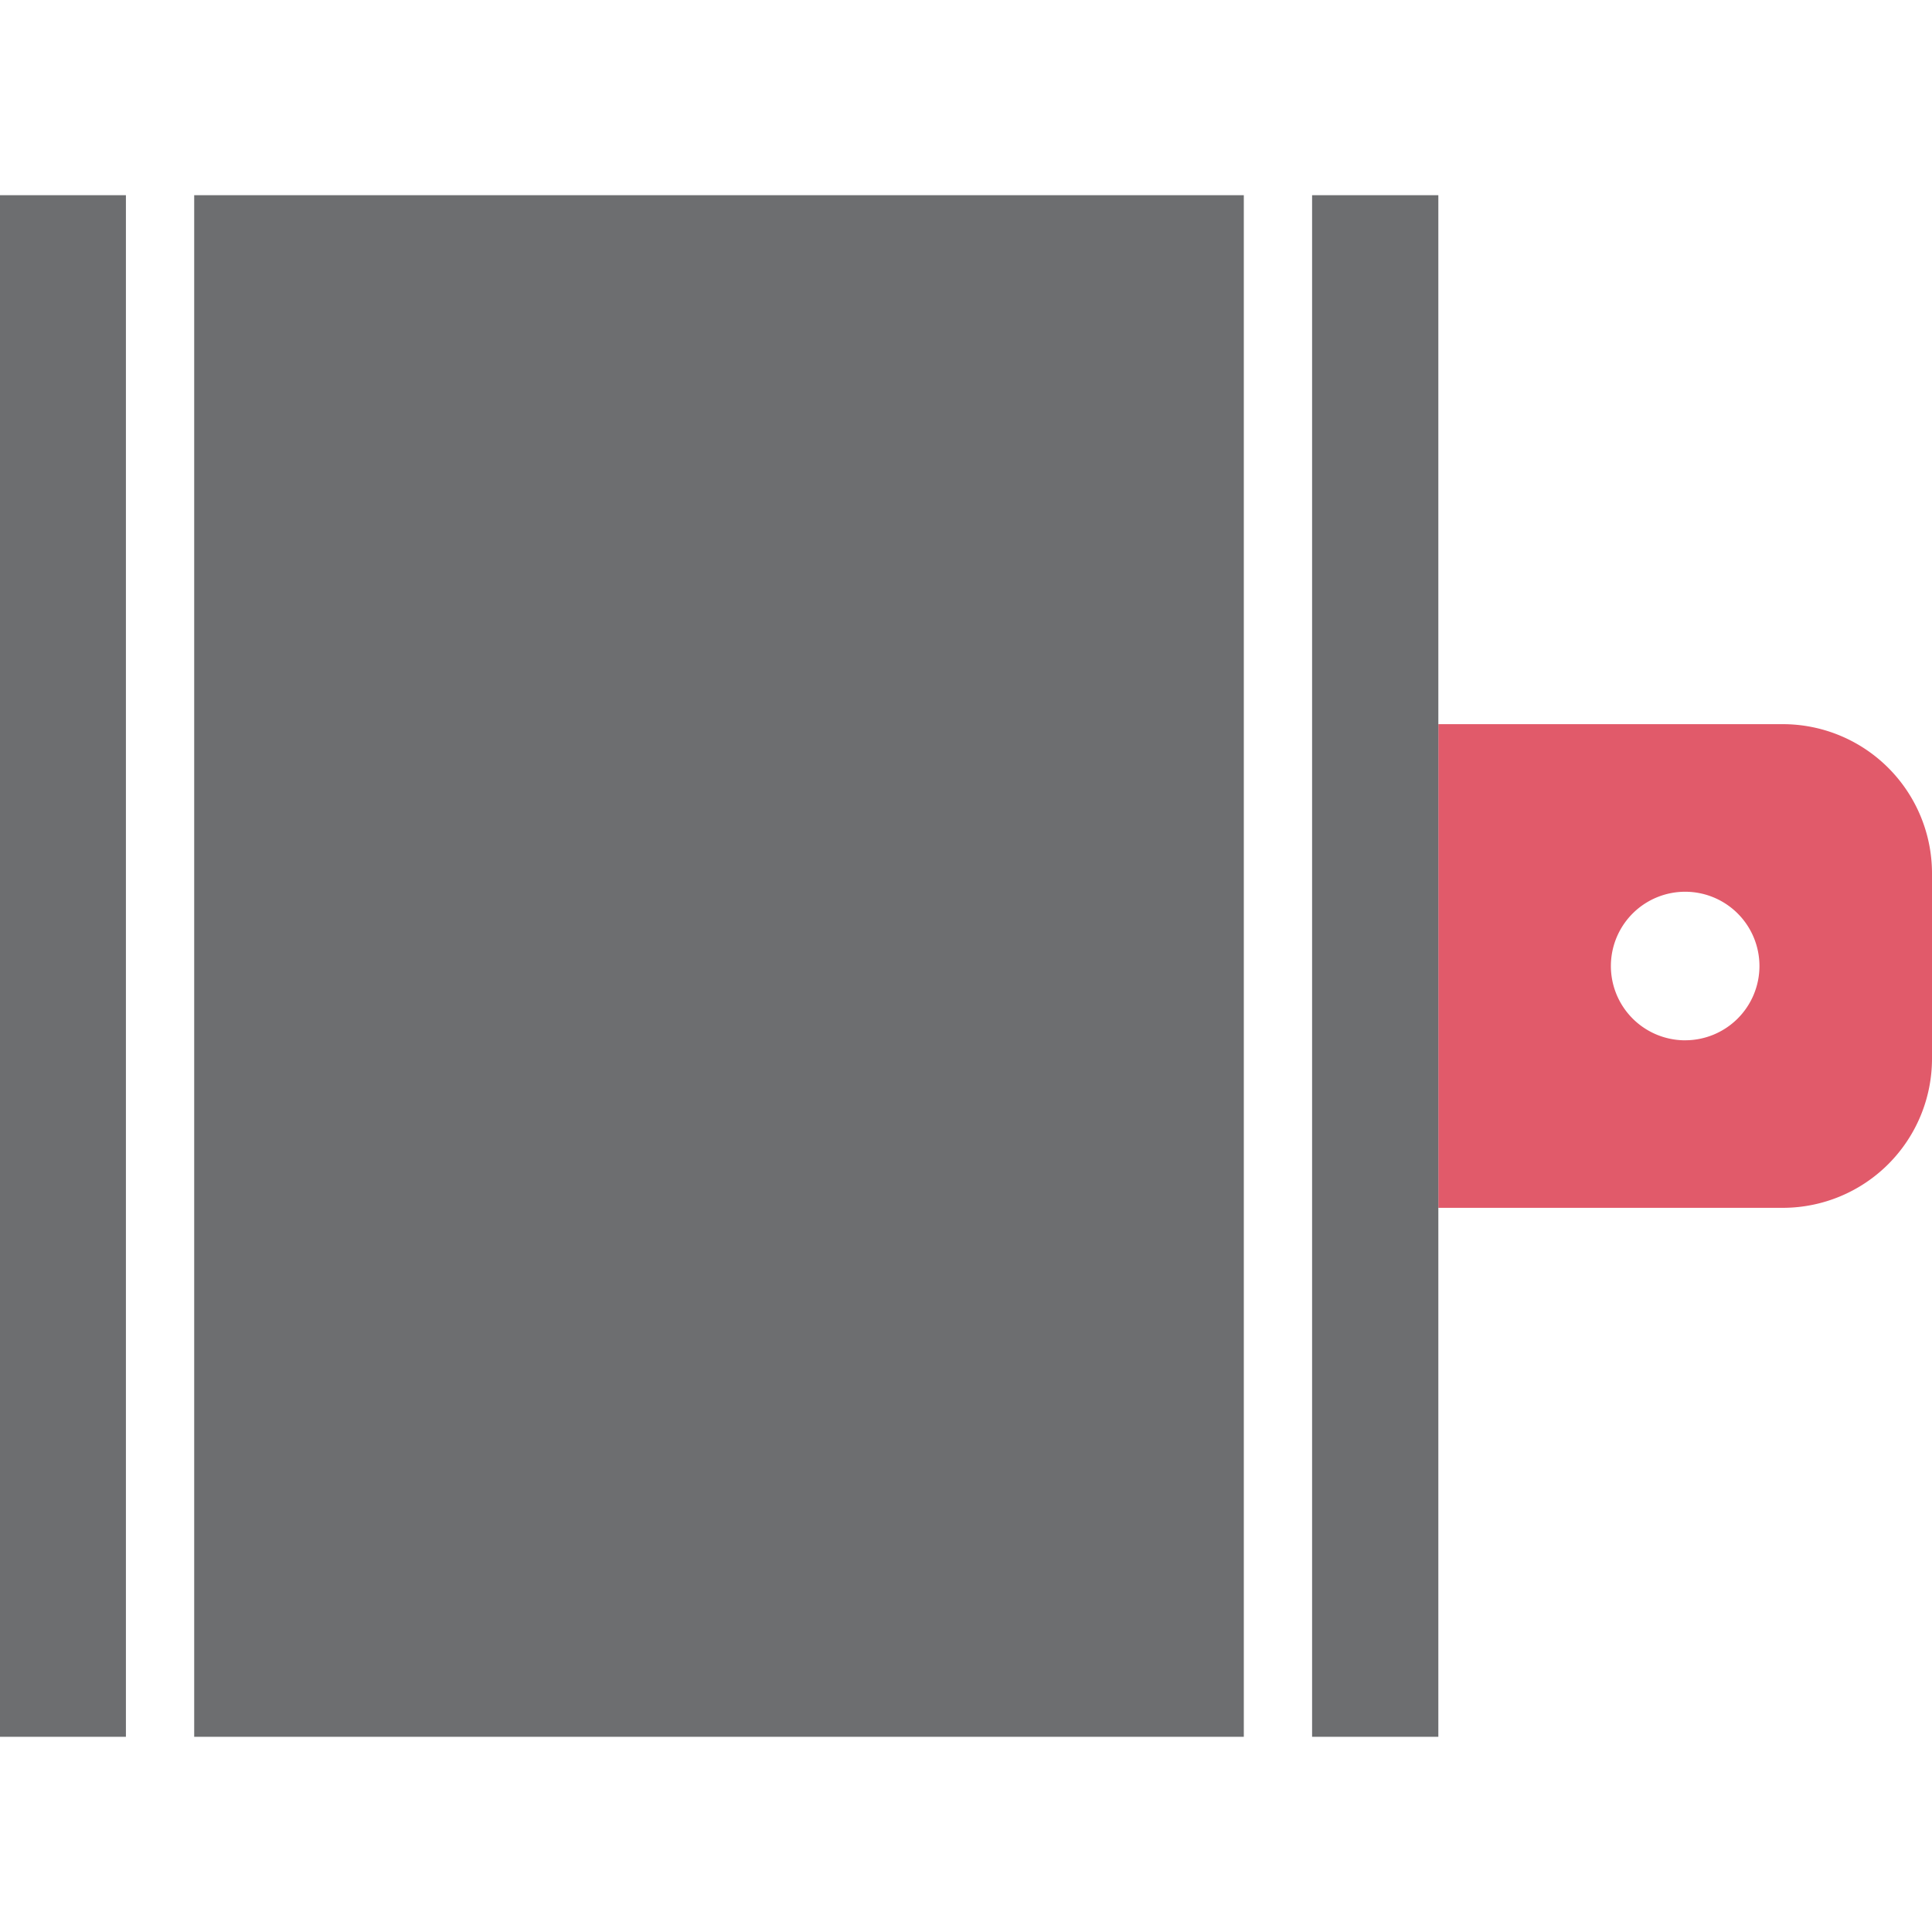 ﻿<svg id="Layer_1" data-name="Layer 1" xmlns="http://www.w3.org/2000/svg" viewBox="0 0 58 58"><defs><style>.cls-1{fill:#e15a6a;}.cls-2{fill:#6d6e70;}</style></defs><path class="cls-1" d="M53.53,21.74H43.18V36.26H53.53A4.48,4.48,0,0,0,58,31.78V26.22A4.48,4.48,0,0,0,53.53,21.74Zm-3,9.49A2.23,2.23,0,1,1,52.82,29,2.23,2.23,0,0,1,50.58,31.23Z"/><rect class="cls-2" x="39.39" y="5.86" width="3.79" height="46.28"/><rect class="cls-2" x="5.83" y="5.86" width="31.51" height="46.28"/><rect class="cls-2" y="5.86" width="3.78" height="46.28"/></svg>